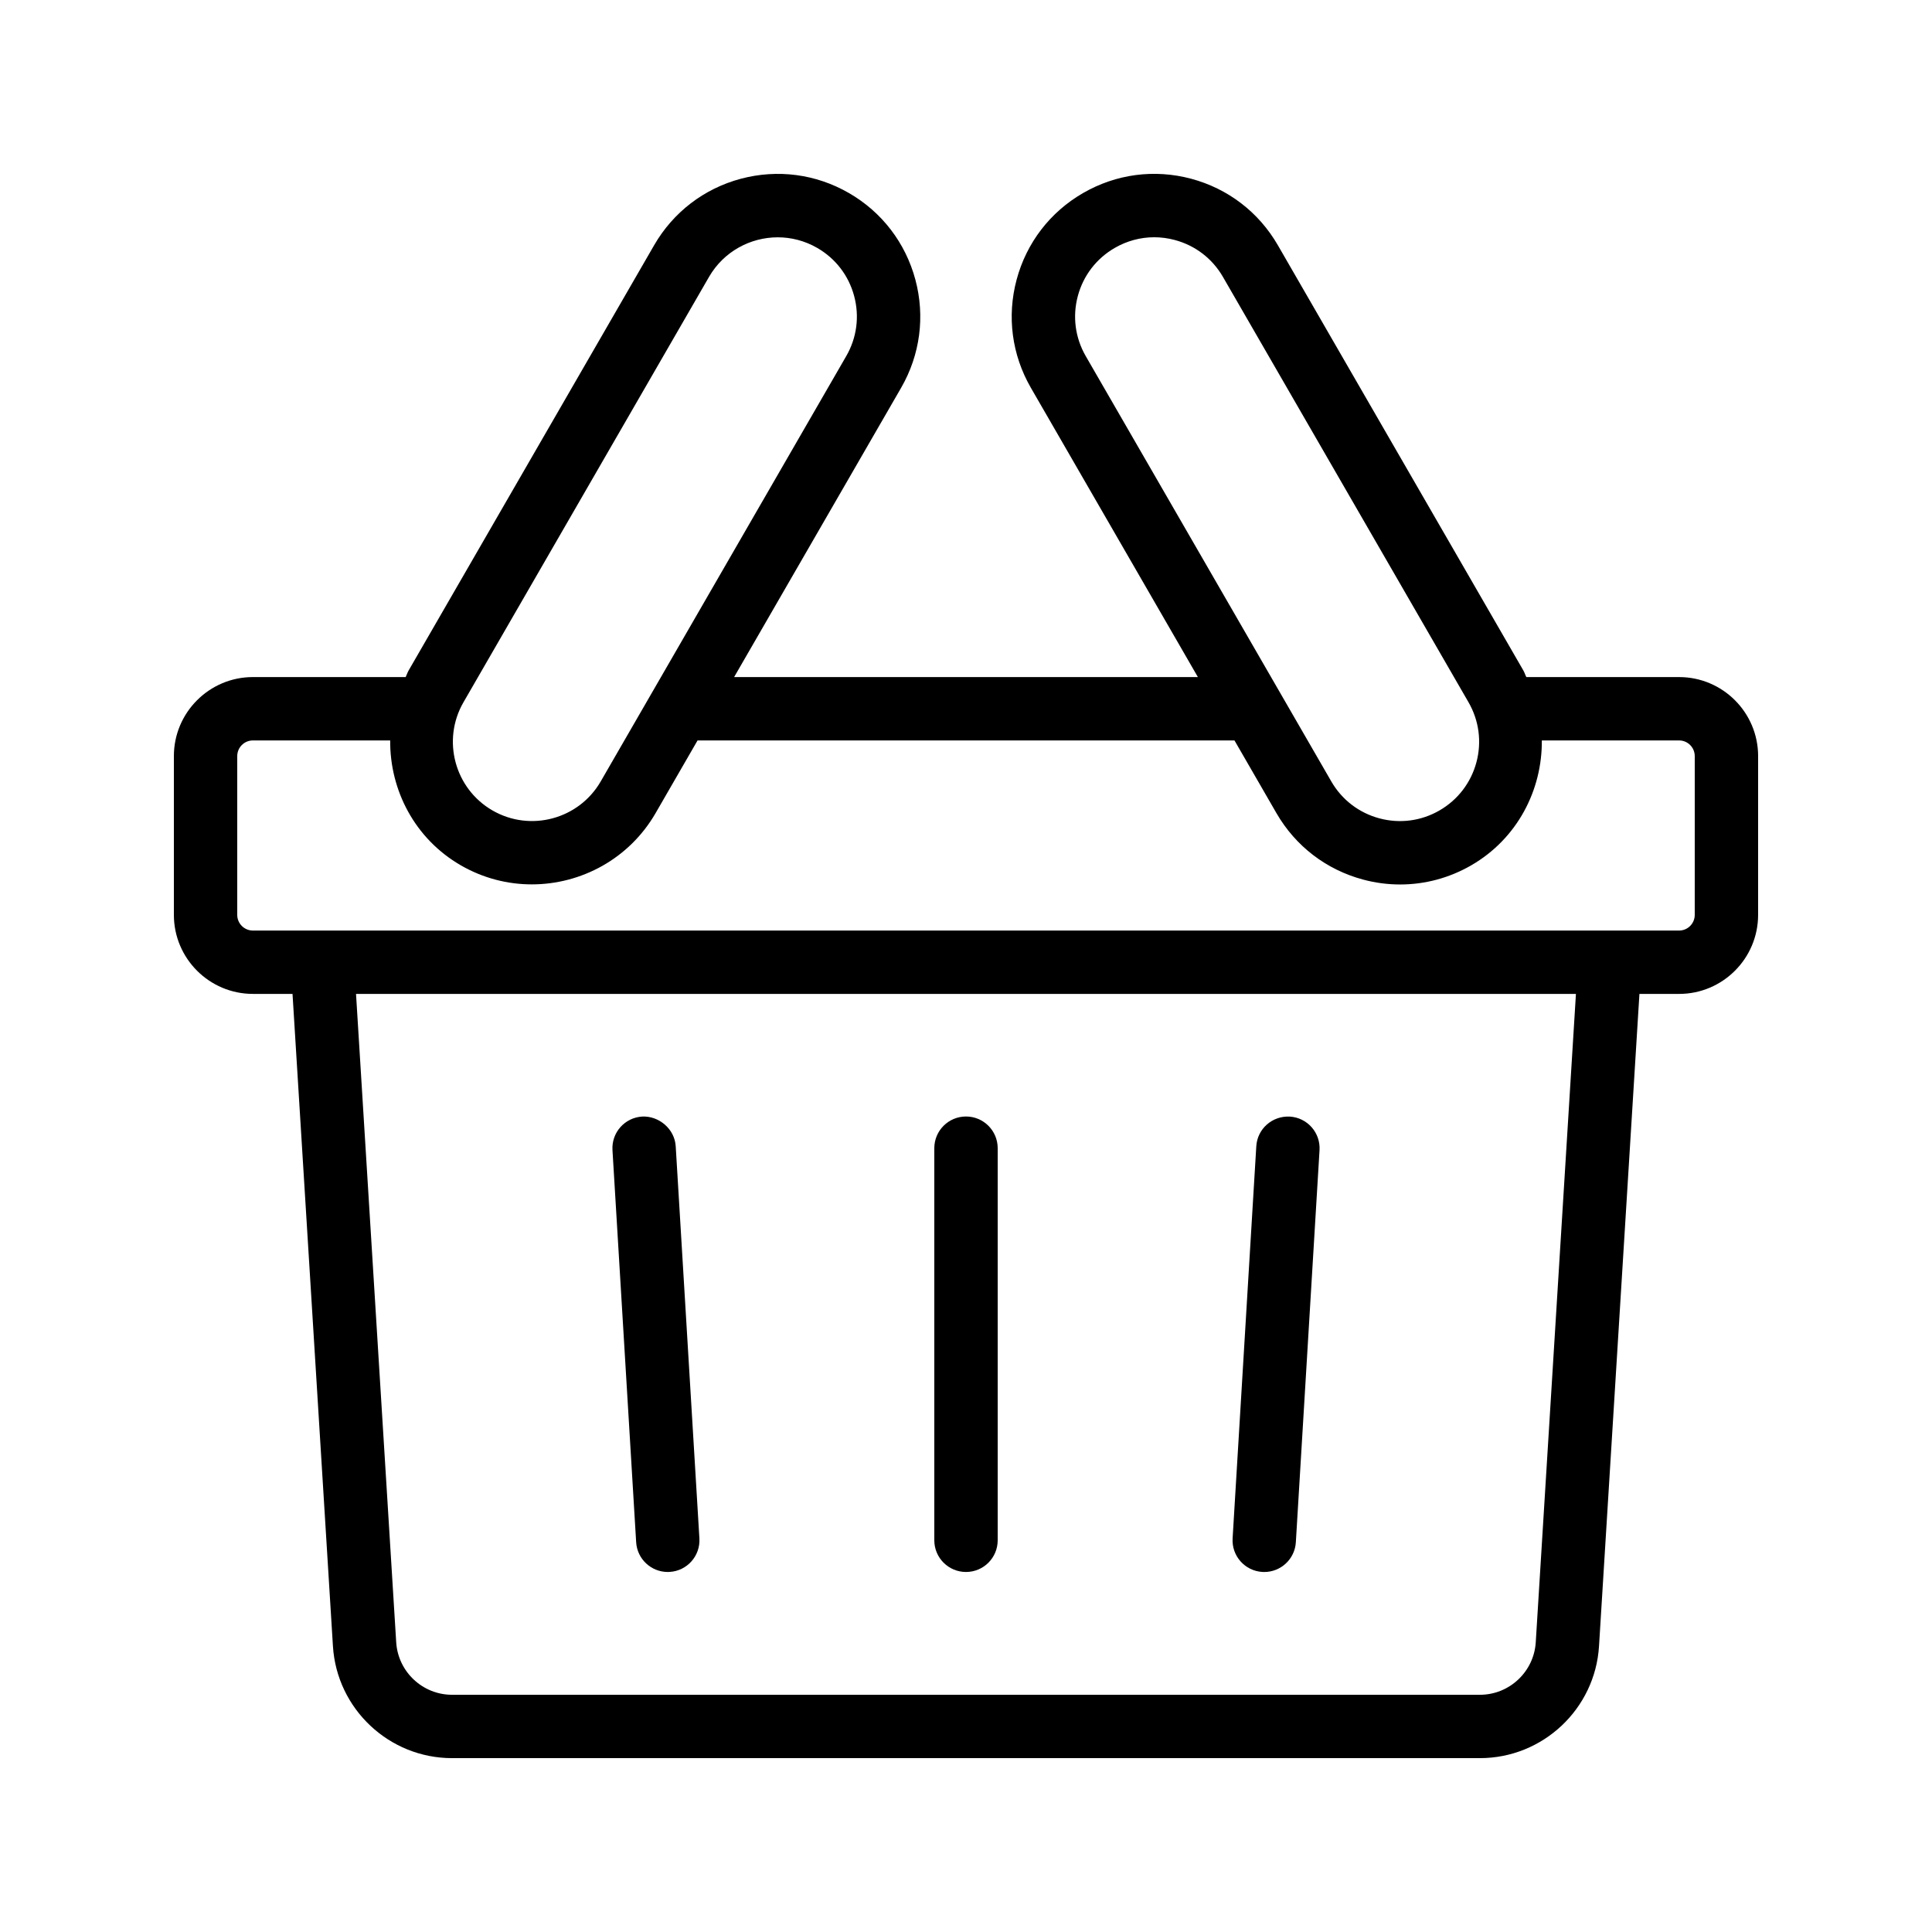 <?xml version="1.0" encoding="UTF-8"?>
<!-- Uploaded to: ICON Repo, www.svgrepo.com, Generator: ICON Repo Mixer Tools -->
<svg fill="#000000" width="800px" height="800px" version="1.1" viewBox="144 144 512 512" xmlns="http://www.w3.org/2000/svg">
 <g>
  <path d="m400 560.59c4.637 0 8.398-3.754 8.398-8.398v-103.91c0-4.641-3.758-8.398-8.398-8.398-4.637 0-8.398 3.754-8.398 8.398v103.91c0 4.644 3.762 8.398 8.398 8.398z"/>
  <path d="m478.53 560.58c0.172 0.008 0.34 0.016 0.512 0.016 4.406 0 8.105-3.438 8.371-7.887l6.277-103.91c0.277-4.633-3.242-8.609-7.875-8.891-4.664-0.23-8.609 3.246-8.883 7.871l-6.277 103.91c-0.281 4.637 3.242 8.613 7.875 8.891z"/>
  <path d="m320.96 560.59c0.172 0 0.344-0.008 0.512-0.016 4.633-0.277 8.156-4.254 7.875-8.891l-6.277-103.91c-0.277-4.625-4.492-8.094-8.883-7.871-4.633 0.277-8.156 4.254-7.875 8.891l6.277 103.91c0.266 4.453 3.965 7.887 8.371 7.887z"/>
  <path d="m588.98 323.43h-40.488c-0.293-0.57-0.457-1.172-0.777-1.73l-65.074-112.72c-5.047-8.742-13.195-14.988-22.945-17.605-9.766-2.617-19.938-1.262-28.668 3.781-8.746 5.043-14.996 13.195-17.613 22.945-2.613 9.742-1.27 19.926 3.777 28.668l44.258 76.66h-122.9l44.258-76.66c5.043-8.742 6.383-18.926 3.773-28.668-2.617-9.75-8.867-17.902-17.605-22.945-8.734-5.043-18.906-6.379-28.672-3.781-9.75 2.617-17.898 8.863-22.949 17.605l-65.074 112.72c-0.324 0.559-0.488 1.16-0.777 1.73h-40.484c-11.547 0-20.941 9.398-20.941 20.941v42.082c0 11.547 9.395 20.941 20.941 20.941h10.5l10.711 172.87c1.039 16.629 14.898 29.66 31.562 29.66h272.4c16.668 0 30.531-13.031 31.562-29.668l10.711-172.86h10.512c11.547 0 20.938-9.398 20.938-20.941l0.004-42.082c0-11.543-9.391-20.941-20.938-20.941zm-157.25-85.059c-2.801-4.856-3.547-10.512-2.094-15.926 1.453-5.422 4.926-9.938 9.781-12.742 3.234-1.871 6.828-2.828 10.469-2.828 1.82 0 3.652 0.246 5.461 0.73 5.418 1.453 9.941 4.922 12.742 9.773l65.078 112.72c2.801 4.856 3.547 10.512 2.094 15.934-1.453 5.41-4.926 9.938-9.777 12.742-4.852 2.805-10.504 3.551-15.93 2.098-5.422-1.453-9.945-4.93-12.746-9.781zm-164.9 91.727 65.07-112.72c3.887-6.723 10.957-10.488 18.211-10.488 3.562 0 7.172 0.91 10.469 2.812 4.856 2.805 8.328 7.324 9.777 12.742 1.453 5.41 0.711 11.07-2.094 15.926l-65.07 112.72c-5.789 10.02-18.652 13.48-28.684 7.684-10.023-5.789-13.473-18.656-7.68-28.676zm284.16 249.13c-0.484 7.797-6.988 13.906-14.801 13.906h-272.39c-7.816 0-14.312-6.109-14.801-13.906l-10.648-171.83h323.29zm42.133-192.77c0 2.289-1.863 4.148-4.144 4.148h-377.96c-2.285 0-4.148-1.863-4.148-4.148v-42.086c0-2.289 1.863-4.148 4.148-4.148h36.383c-0.102 13.172 6.512 26.047 18.715 33.094 5.934 3.426 12.418 5.051 18.828 5.051 13.066 0 25.797-6.773 32.793-18.883l11.121-19.262h142.29l11.121 19.262c5.047 8.742 13.195 14.988 22.945 17.605 3.254 0.879 6.559 1.305 9.844 1.305 6.547 0 13.008-1.715 18.832-5.074 12.199-7.047 18.816-19.922 18.711-33.094h36.383c2.281-0.004 4.141 1.859 4.141 4.144z"/>
 </g>
</svg>